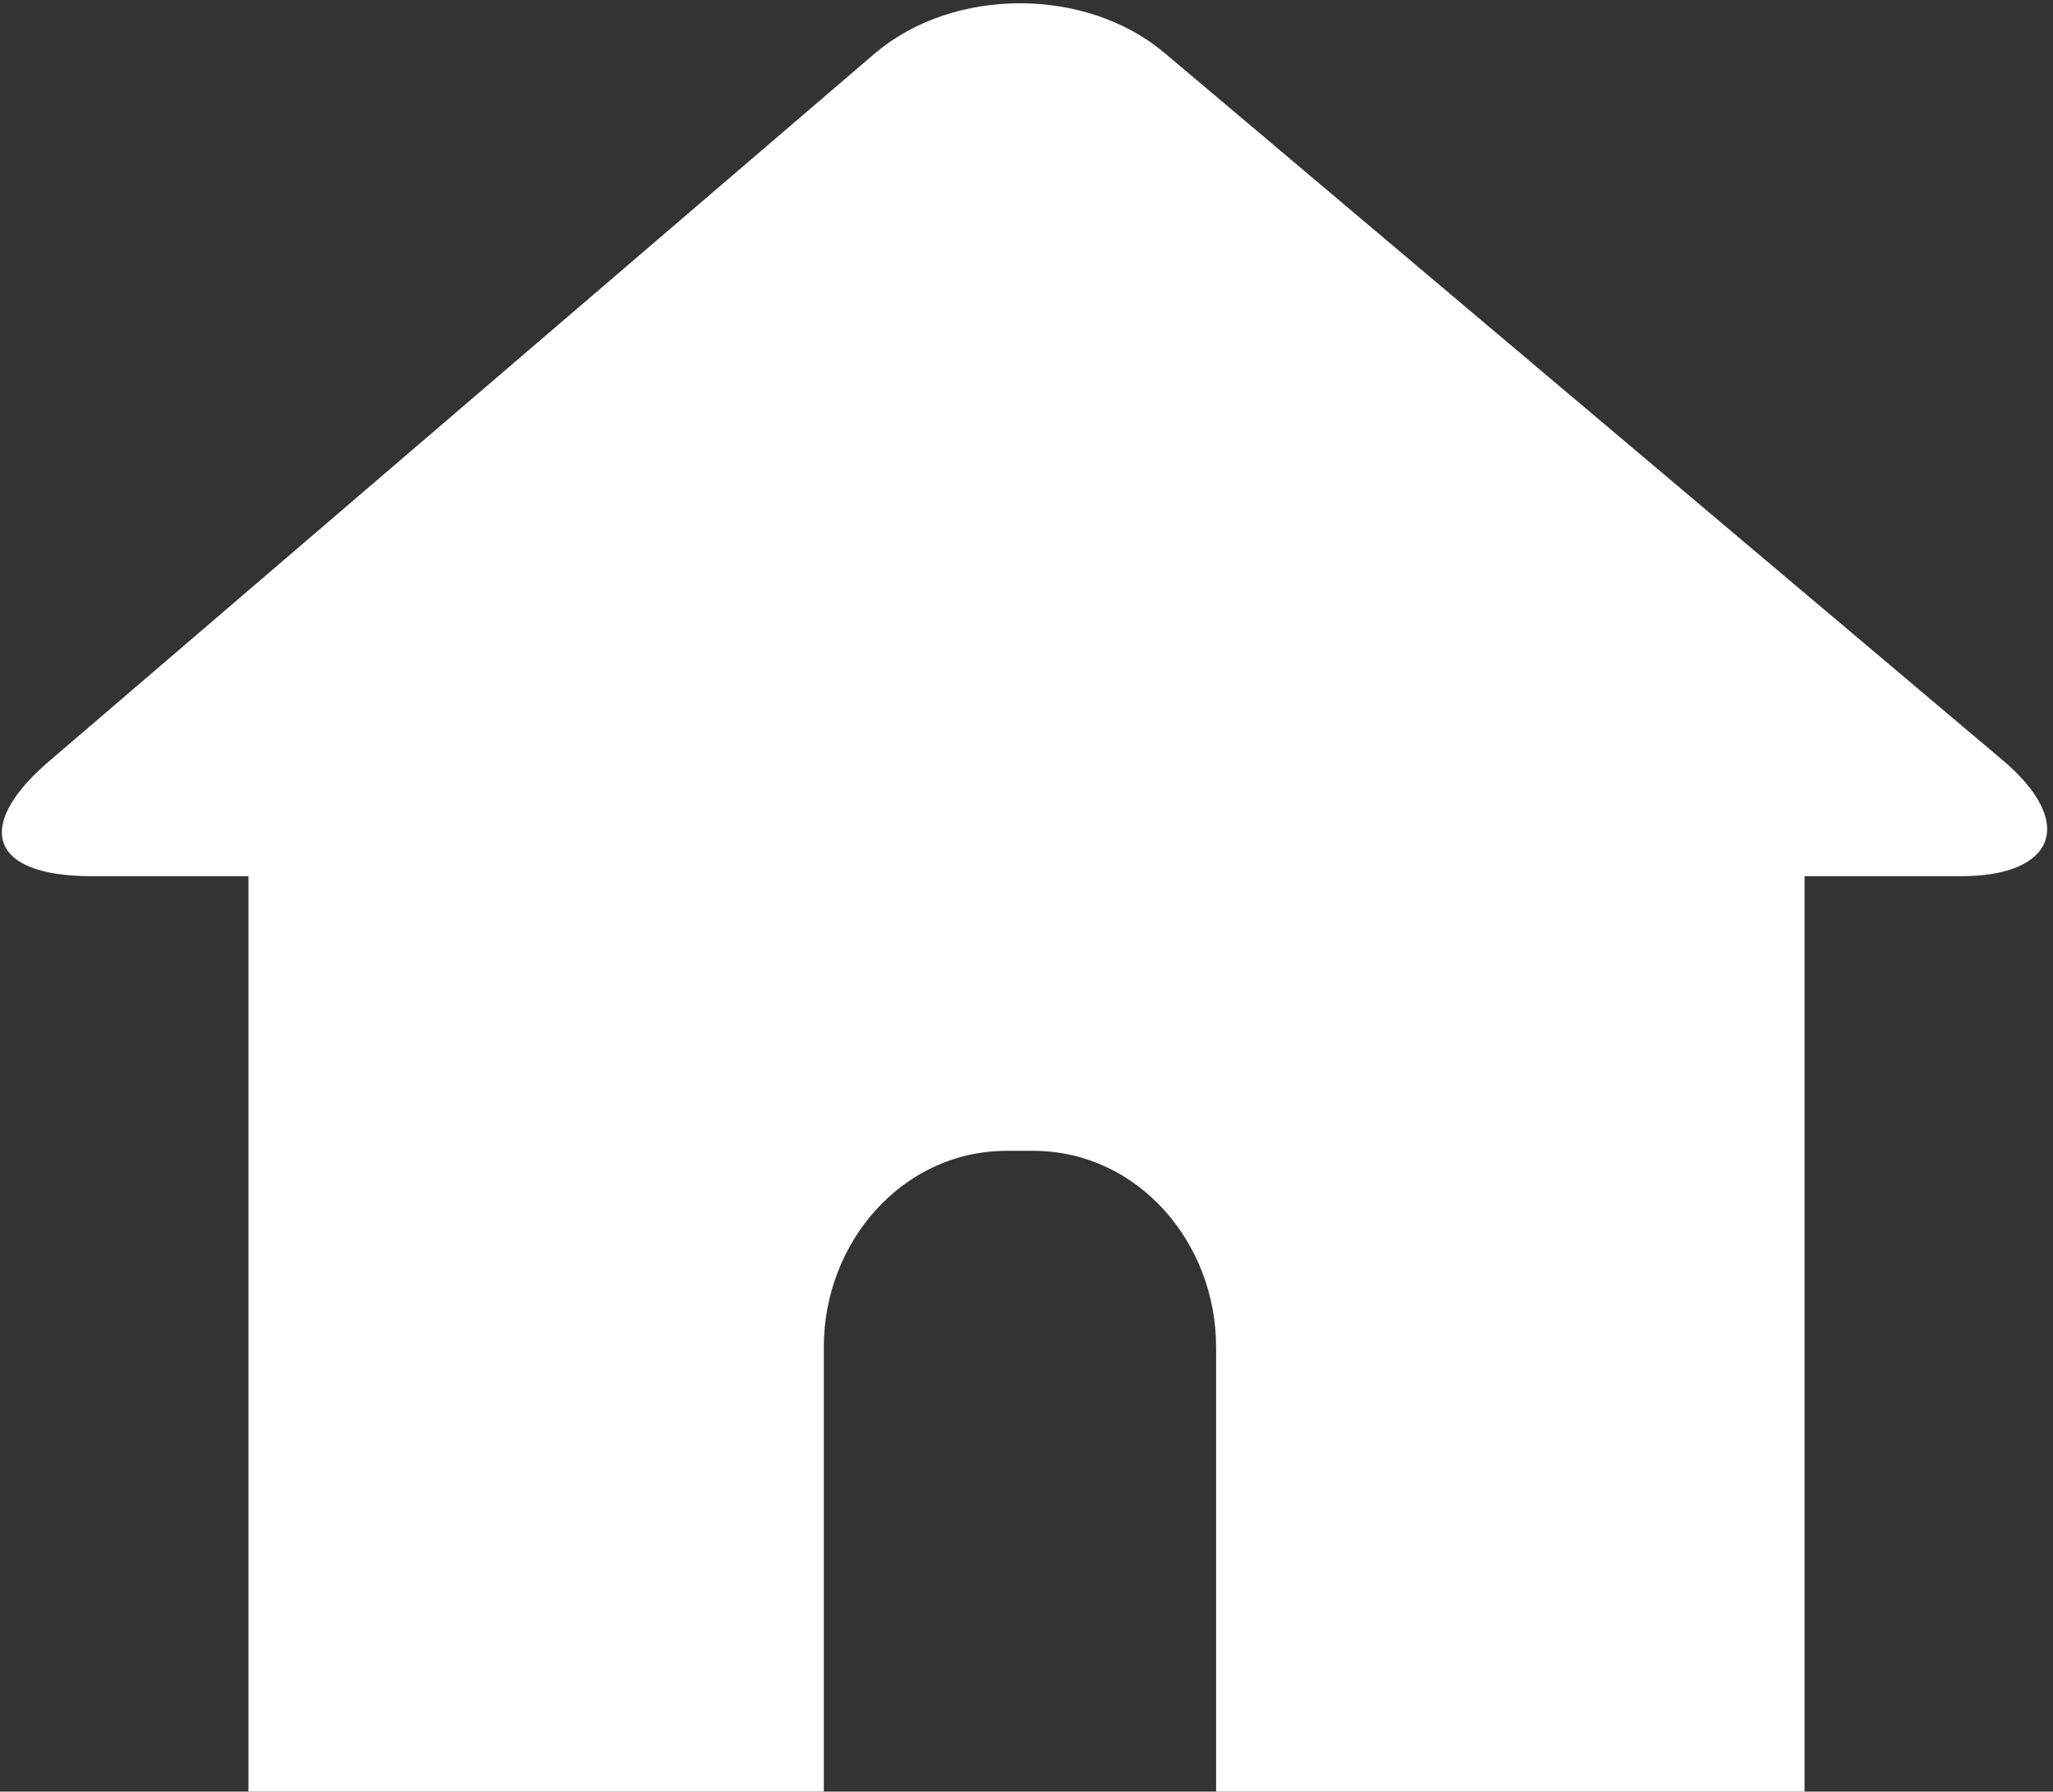 <?xml version="1.0" encoding="utf-8"?>
<!-- Generator: Adobe Illustrator 26.0.2, SVG Export Plug-In . SVG Version: 6.00 Build 0)  -->
<svg version="1.1" id="레이어_2_1_" xmlns="http://www.w3.org/2000/svg" xmlns:xlink="http://www.w3.org/1999/xlink" x="0px"
	 y="0px" viewBox="0 0 15.7 13.7" style="enable-background:new 0 0 15.7 13.7;" xml:space="preserve">
<rect x="0" y="0" width="15.7" height="13.7" fill="#333333" stroke="none"/>
<style type="text/css">
	.st0{fill:#FFFFFF;}
</style>
<g>
	<path class="st0" d="M15.3,5.8L8.9,0.4c-0.6-0.5-1.6-0.5-2.2,0L0.4,5.8c-0.6,0.5-0.5,0.9,0.3,0.9h1.2v7h1.8h2.6v-3.4
		c0-0.8,0.6-1.5,1.4-1.5h0.2c0.8,0,1.4,0.7,1.4,1.5v3.4H12h1.8v-7H15C15.7,6.7,15.9,6.3,15.3,5.8z"/>
</g>
</svg>
